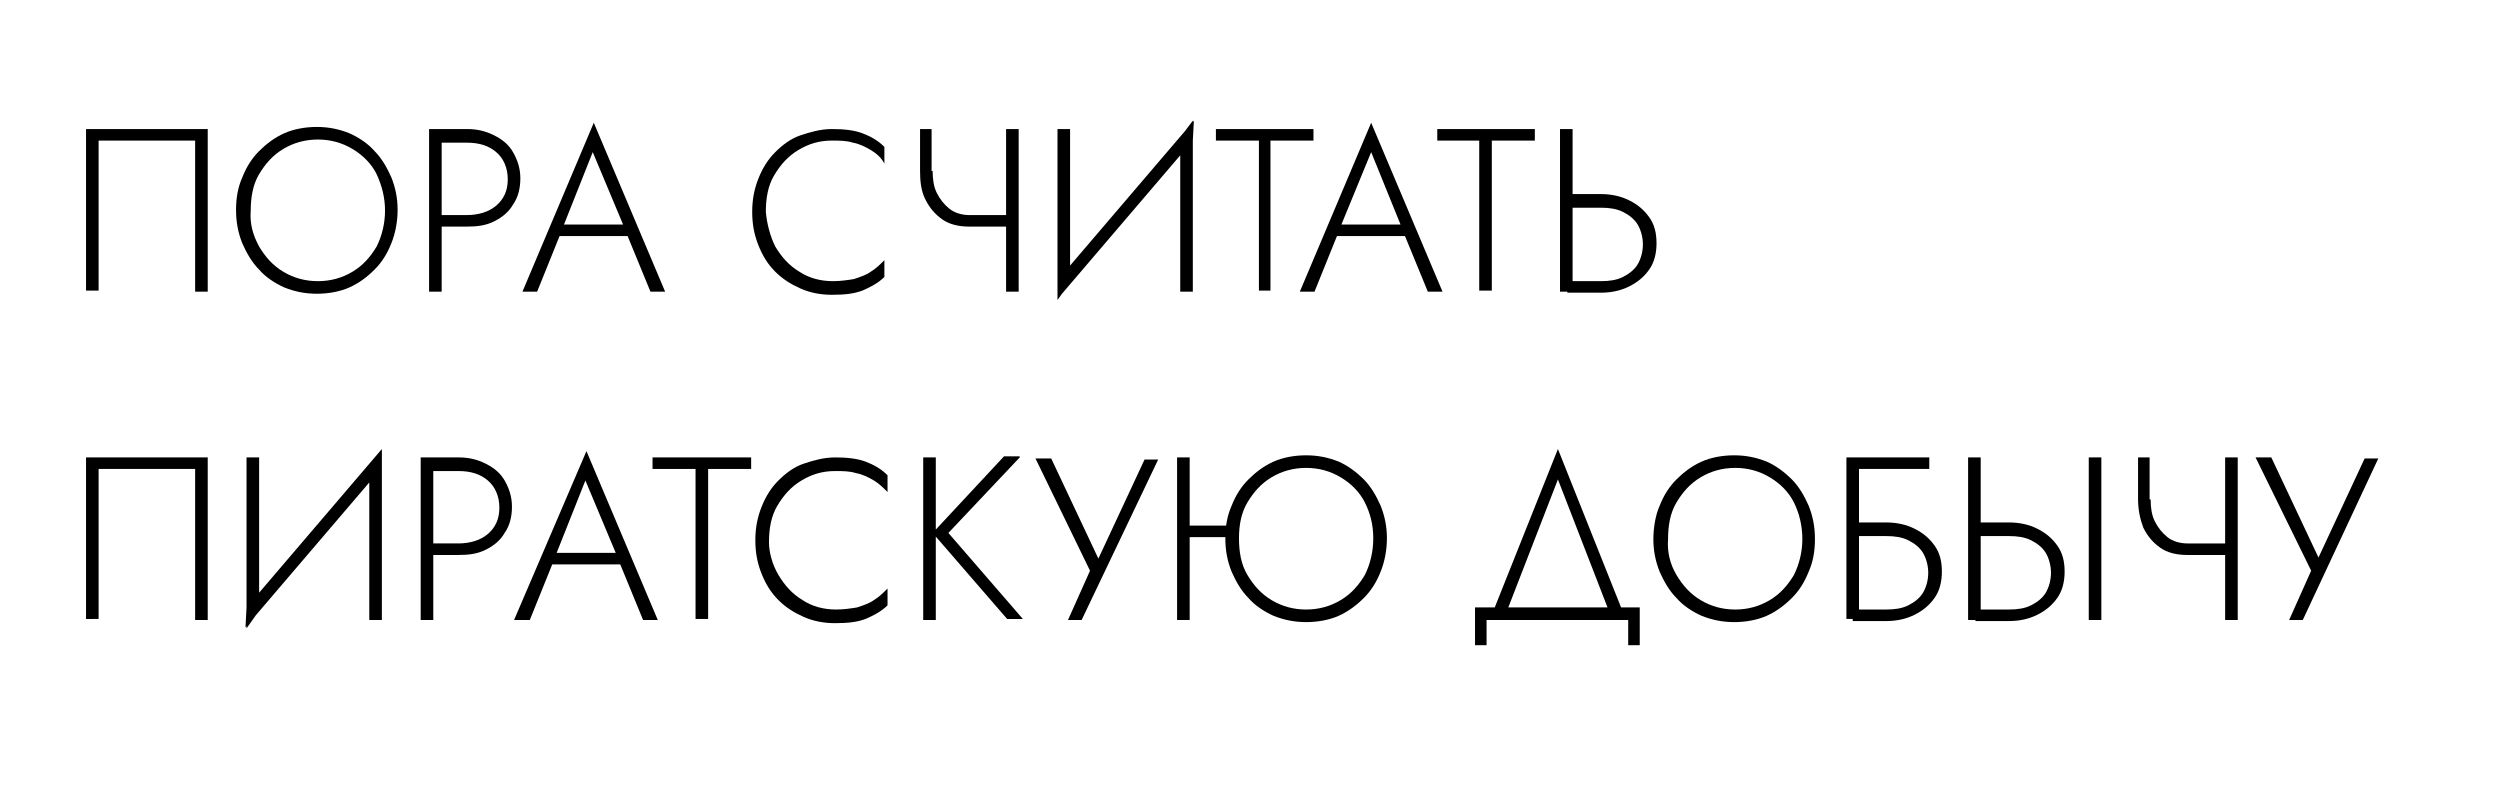 <?xml version="1.0" encoding="UTF-8"?> <!-- Generator: Adobe Illustrator 26.0.3, SVG Export Plug-In . SVG Version: 6.00 Build 0) --> <svg xmlns="http://www.w3.org/2000/svg" xmlns:xlink="http://www.w3.org/1999/xlink" id="Слой_1" x="0px" y="0px" viewBox="0 0 238.3 75.6" style="enable-background:new 0 0 238.3 75.6;" xml:space="preserve"> <g> <path d="M9.4,13.4v14.3H8.2V12.3h11.6v15.5h-1.2V13.4H9.4z"></path> <path d="M23.1,16.9c0.4-1,0.9-1.8,1.6-2.5c0.7-0.7,1.5-1.3,2.4-1.7c0.9-0.4,2-0.6,3.1-0.6c1.1,0,2.1,0.2,3.1,0.6 c0.9,0.4,1.8,1,2.4,1.7c0.7,0.7,1.2,1.6,1.6,2.5c0.4,1,0.6,2,0.6,3.1s-0.2,2.2-0.6,3.2c-0.4,1-0.9,1.8-1.6,2.5 c-0.7,0.7-1.5,1.3-2.4,1.7c-0.9,0.4-2,0.6-3.1,0.6c-1.1,0-2.1-0.2-3.1-0.6c-0.9-0.4-1.8-1-2.4-1.7c-0.7-0.7-1.2-1.6-1.6-2.5 c-0.4-1-0.6-2-0.6-3.2S22.7,17.8,23.1,16.9z M24.7,23.5c0.6,1,1.3,1.8,2.3,2.4c1,0.6,2.1,0.9,3.3,0.9s2.3-0.3,3.3-0.9 s1.7-1.4,2.3-2.4c0.5-1,0.8-2.2,0.8-3.4c0-1.3-0.3-2.4-0.8-3.5c-0.5-1-1.3-1.8-2.3-2.4c-1-0.6-2.1-0.9-3.3-0.9s-2.3,0.3-3.3,0.9 c-1,0.6-1.7,1.4-2.3,2.4c-0.6,1-0.8,2.2-0.8,3.5C23.8,21.3,24.1,22.4,24.7,23.5z"></path> <path d="M42.1,12.3v15.5h-1.2V12.3H42.1z M41.6,12.3h2.9c1,0,1.8,0.2,2.6,0.6c0.8,0.4,1.4,0.9,1.8,1.6c0.4,0.7,0.7,1.5,0.7,2.5 c0,0.9-0.2,1.8-0.7,2.5c-0.4,0.7-1,1.2-1.8,1.6c-0.8,0.4-1.6,0.5-2.6,0.5h-2.9v-1.1h2.9c1.1,0,2.1-0.3,2.8-0.9 c0.7-0.6,1.1-1.4,1.1-2.5c0-1.1-0.4-2-1.1-2.6c-0.7-0.6-1.6-0.9-2.8-0.9h-2.9V12.3z"></path> <path d="M53.6,21.8l-0.1,0.3l-2.3,5.7h-1.4l6.8-16.1l6.8,16.1h-1.4l-2.3-5.6l-0.1-0.3l-3.1-7.4L53.6,21.8z M53.1,21.4h7.1l0.4,1.1 h-7.9L53.1,21.4z"></path> <path d="M73.9,23.5c0.6,1,1.3,1.8,2.3,2.4c0.9,0.6,2,0.9,3.2,0.9c0.7,0,1.4-0.1,2-0.2c0.6-0.2,1.2-0.4,1.6-0.7 c0.5-0.3,0.9-0.7,1.3-1.1v1.6c-0.6,0.6-1.4,1-2.1,1.3c-0.8,0.3-1.7,0.4-2.9,0.4c-1.1,0-2.1-0.2-3-0.6s-1.7-0.9-2.4-1.6 c-0.7-0.7-1.2-1.5-1.6-2.5c-0.4-1-0.6-2-0.6-3.2s0.2-2.2,0.6-3.2c0.4-1,0.9-1.8,1.6-2.5c0.7-0.7,1.5-1.3,2.4-1.6s1.9-0.6,3-0.6 c1.1,0,2.1,0.1,2.9,0.4c0.8,0.3,1.5,0.7,2.1,1.3v1.6C84,15,83.5,14.6,83,14.3c-0.5-0.3-1.1-0.6-1.7-0.7c-0.6-0.2-1.3-0.2-2-0.2 c-1.2,0-2.2,0.3-3.2,0.9s-1.7,1.4-2.3,2.4c-0.6,1-0.8,2.2-0.8,3.5C73.1,21.3,73.4,22.5,73.9,23.5z"></path> <path d="M88.9,16.3c0,0.8,0.1,1.5,0.4,2.1c0.3,0.6,0.7,1.1,1.2,1.5c0.5,0.4,1.2,0.6,1.9,0.6v1.1c-1,0-1.9-0.2-2.6-0.7 c-0.7-0.5-1.2-1.1-1.6-1.9s-0.5-1.7-0.5-2.7v-4h1.1V16.3z M92.4,20.5h4.4v1.1h-4.4V20.5z M97.1,12.3v15.5h-1.2V12.3H97.1z"></path> <path d="M100.8,28.5l0.1-1.9l12.9-15.1l-0.1,1.9L100.8,28.5z M102,26.9l-1.2,1.7V12.3h1.2V26.9z M113.7,27.8h-1.2V13.1l1.2-1.6 V27.8z"></path> <path d="M115.9,12.3h9.3v1.1h-4.1v14.3H120V13.4h-4.1V12.3z"></path> <path d="M127.7,21.8l-0.1,0.3l-2.3,5.7h-1.4l6.8-16.1l6.8,16.1h-1.4l-2.3-5.6l-0.1-0.3l-3-7.4L127.7,21.8z M127.2,21.4h7.1l0.4,1.1 h-7.9L127.2,21.4z"></path> <path d="M137,12.3h9.3v1.1h-4.1v14.3h-1.2V13.4H137V12.3z"></path> <path d="M149.9,12.3v15.5h-1.2V12.3H149.9z M149.4,18.5h3.2c1,0,1.9,0.2,2.7,0.6c0.8,0.4,1.4,0.9,1.9,1.6c0.5,0.7,0.7,1.5,0.7,2.5 c0,0.9-0.2,1.8-0.7,2.5c-0.5,0.7-1.1,1.2-1.9,1.6s-1.7,0.6-2.7,0.6h-3.2v-1.1h3.2c0.8,0,1.5-0.1,2.1-0.4c0.6-0.3,1.1-0.7,1.4-1.2 c0.3-0.5,0.5-1.2,0.5-1.9c0-0.7-0.2-1.4-0.5-1.9c-0.3-0.5-0.8-0.9-1.4-1.2c-0.6-0.3-1.3-0.4-2.1-0.4h-3.2V18.5z"></path> <path d="M9.4,44.7v14.3H8.2V43.6h11.6v15.5h-1.2V44.7H9.4z"></path> <path d="M23.4,59.8l0.1-1.9l12.9-15.1l-0.1,1.9L23.4,59.8z M24.7,58.2l-1.2,1.7V43.6h1.2V58.2z M36.4,59.1h-1.2V44.5l1.2-1.6V59.1z "></path> <path d="M41.3,43.6v15.5h-1.2V43.6H41.3z M40.8,43.6h2.9c1,0,1.8,0.2,2.6,0.6c0.8,0.4,1.4,0.9,1.8,1.6c0.4,0.7,0.7,1.5,0.7,2.5 c0,0.9-0.2,1.8-0.7,2.5c-0.4,0.7-1,1.2-1.8,1.6c-0.8,0.4-1.6,0.5-2.6,0.5h-2.9v-1.1h2.9c1.1,0,2.1-0.3,2.8-0.9 c0.7-0.6,1.1-1.4,1.1-2.5c0-1.1-0.4-2-1.1-2.6c-0.7-0.6-1.6-0.9-2.8-0.9h-2.9V43.6z"></path> <path d="M52.9,53.1l-0.1,0.3l-2.3,5.7H49L55.9,43l6.8,16.1h-1.4L59,53.5l-0.1-0.3l-3.1-7.4L52.9,53.1z M52.3,52.7h7.1l0.4,1.1h-7.9 L52.3,52.7z"></path> <path d="M62.2,43.6h9.4v1.1h-4.1v14.3h-1.2V44.7h-4.1V43.6z"></path> <path d="M74.2,54.8c0.6,1,1.3,1.8,2.3,2.4c0.9,0.6,2,0.9,3.2,0.9c0.7,0,1.4-0.1,2-0.2c0.6-0.2,1.2-0.4,1.6-0.7 c0.5-0.3,0.9-0.7,1.3-1.1v1.6c-0.6,0.6-1.4,1-2.1,1.3c-0.8,0.3-1.7,0.4-2.9,0.4c-1.1,0-2.1-0.2-3-0.6s-1.7-0.9-2.4-1.6 c-0.7-0.7-1.2-1.5-1.6-2.5c-0.4-1-0.6-2-0.6-3.2s0.2-2.2,0.6-3.2c0.4-1,0.9-1.8,1.6-2.5s1.5-1.3,2.4-1.6s1.9-0.6,3-0.6 c1.1,0,2.1,0.1,2.9,0.4c0.8,0.3,1.5,0.7,2.1,1.3v1.6c-0.4-0.4-0.8-0.8-1.3-1.1c-0.5-0.3-1.1-0.6-1.7-0.7c-0.6-0.2-1.3-0.2-2-0.2 c-1.2,0-2.2,0.3-3.2,0.9s-1.7,1.4-2.3,2.4s-0.8,2.2-0.8,3.5C73.3,52.6,73.6,53.8,74.2,54.8z"></path> <path d="M89.2,43.6v15.5H88V43.6H89.2z M97.2,43.6l-6.8,7.2l7.1,8.2H96l-7.1-8.2l6.8-7.3H97.2z"></path> <path d="M103.1,59.1h-1.3l2.1-4.7l-5.2-10.7h1.5l4.9,10.4l-0.8,0l4.8-10.3h1.3L103.1,59.1z"></path> <path d="M113.4,43.6v15.5h-1.2V43.6H113.4z M112.9,50.1h4.9v1.1h-4.9V50.1z M117.4,48.2c0.4-1,0.9-1.8,1.6-2.5 c0.7-0.7,1.5-1.3,2.4-1.7c0.9-0.4,2-0.6,3.1-0.6c1.1,0,2.1,0.2,3.1,0.6c0.9,0.4,1.7,1,2.4,1.7c0.7,0.7,1.2,1.6,1.6,2.5 c0.4,1,0.6,2,0.6,3.1s-0.2,2.2-0.6,3.2c-0.4,1-0.9,1.8-1.6,2.5c-0.7,0.7-1.5,1.3-2.4,1.7c-0.9,0.4-2,0.6-3.1,0.6 c-1.1,0-2.1-0.2-3.1-0.6c-0.9-0.4-1.8-1-2.4-1.7c-0.7-0.7-1.2-1.6-1.6-2.5c-0.4-1-0.6-2-0.6-3.2S117,49.1,117.4,48.2z M118.9,54.8 c0.6,1,1.3,1.8,2.3,2.4c1,0.6,2.1,0.9,3.3,0.9c1.2,0,2.3-0.3,3.3-0.9c1-0.6,1.7-1.4,2.3-2.4c0.5-1,0.8-2.2,0.8-3.5 c0-1.3-0.3-2.4-0.8-3.4c-0.5-1-1.3-1.8-2.3-2.4c-1-0.6-2.1-0.9-3.3-0.9c-1.2,0-2.3,0.3-3.3,0.9c-1,0.6-1.7,1.4-2.3,2.4 c-0.6,1-0.8,2.2-0.8,3.4C118.1,52.6,118.3,53.8,118.9,54.8z"></path> <path d="M141.7,59.1v2.4h-1.1v-3.6h15.7v3.6h-1.1v-2.4H141.7z M143.5,58.6h-1.3l6.3-15.8l6.3,15.8h-1.3l-5-12.9L143.5,58.6z"></path> <path d="M158.2,48.2c0.4-1,0.9-1.8,1.6-2.5c0.7-0.7,1.5-1.3,2.4-1.7c0.9-0.4,2-0.6,3.1-0.6s2.1,0.2,3.1,0.6c0.9,0.4,1.7,1,2.4,1.7 c0.7,0.7,1.2,1.6,1.6,2.5c0.4,1,0.6,2,0.6,3.2s-0.2,2.2-0.6,3.1c-0.4,1-0.9,1.8-1.6,2.5c-0.7,0.7-1.5,1.3-2.4,1.7 c-0.9,0.4-2,0.6-3.1,0.6s-2.1-0.2-3.1-0.6c-0.9-0.4-1.8-1-2.4-1.7c-0.7-0.7-1.2-1.6-1.6-2.5c-0.4-1-0.6-2-0.6-3.1 S157.8,49.1,158.2,48.2z M159.8,54.8c0.6,1,1.3,1.8,2.3,2.4c1,0.6,2.1,0.9,3.3,0.9c1.2,0,2.3-0.3,3.3-0.9c1-0.6,1.7-1.4,2.3-2.4 c0.5-1,0.8-2.2,0.8-3.4c0-1.3-0.3-2.5-0.8-3.5c-0.5-1-1.3-1.8-2.3-2.4c-1-0.6-2.1-0.9-3.3-0.9c-1.2,0-2.3,0.3-3.3,0.9 c-1,0.6-1.7,1.4-2.3,2.4c-0.6,1-0.8,2.2-0.8,3.5C158.9,52.6,159.2,53.8,159.8,54.8z"></path> <path d="M183.9,43.6v1.1h-6.7v14.3h-1.2V43.6H183.9z M176.6,49.8h3.2c1,0,1.9,0.2,2.7,0.6c0.8,0.4,1.4,0.9,1.9,1.6 c0.5,0.7,0.7,1.5,0.7,2.5c0,0.9-0.2,1.8-0.7,2.5c-0.5,0.7-1.1,1.2-1.9,1.6s-1.7,0.6-2.7,0.6h-3.2v-1.1h3.2c0.8,0,1.5-0.1,2.1-0.4 c0.6-0.3,1.1-0.7,1.4-1.2c0.3-0.5,0.5-1.2,0.5-1.9c0-0.7-0.2-1.4-0.5-1.9c-0.3-0.5-0.8-0.9-1.4-1.2c-0.6-0.3-1.3-0.4-2.1-0.4h-3.2 V49.8z"></path> <path d="M188.8,43.6v15.5h-1.2V43.6H188.8z M188.3,49.8h3.2c1,0,1.9,0.2,2.7,0.6c0.8,0.4,1.4,0.9,1.9,1.6c0.5,0.7,0.7,1.5,0.7,2.5 c0,0.9-0.2,1.8-0.7,2.5c-0.5,0.7-1.1,1.2-1.9,1.6s-1.7,0.6-2.7,0.6h-3.2v-1.1h3.2c0.8,0,1.5-0.1,2.1-0.4c0.6-0.3,1.1-0.7,1.4-1.2 c0.3-0.5,0.5-1.2,0.5-1.9c0-0.7-0.2-1.4-0.5-1.9c-0.3-0.5-0.8-0.9-1.4-1.2c-0.6-0.3-1.3-0.4-2.1-0.4h-3.2V49.8z M200.3,43.6v15.5 h-1.2V43.6H200.3z"></path> <path d="M205,47.6c0,0.8,0.1,1.5,0.4,2.1c0.3,0.6,0.7,1.1,1.2,1.5c0.5,0.4,1.2,0.6,1.9,0.6v1.1c-1,0-1.9-0.2-2.6-0.7 c-0.7-0.5-1.2-1.1-1.6-1.9c-0.3-0.8-0.5-1.7-0.5-2.7v-4h1.1V47.6z M208.5,51.8h4.4v1.1h-4.4V51.8z M213.3,43.6v15.5h-1.2V43.6 H213.3z"></path> <path d="M219.5,59.1h-1.3l2.1-4.7L215,43.6h1.5l4.9,10.4l-0.8,0l4.8-10.3h1.3L219.5,59.1z"></path> </g> </svg> 